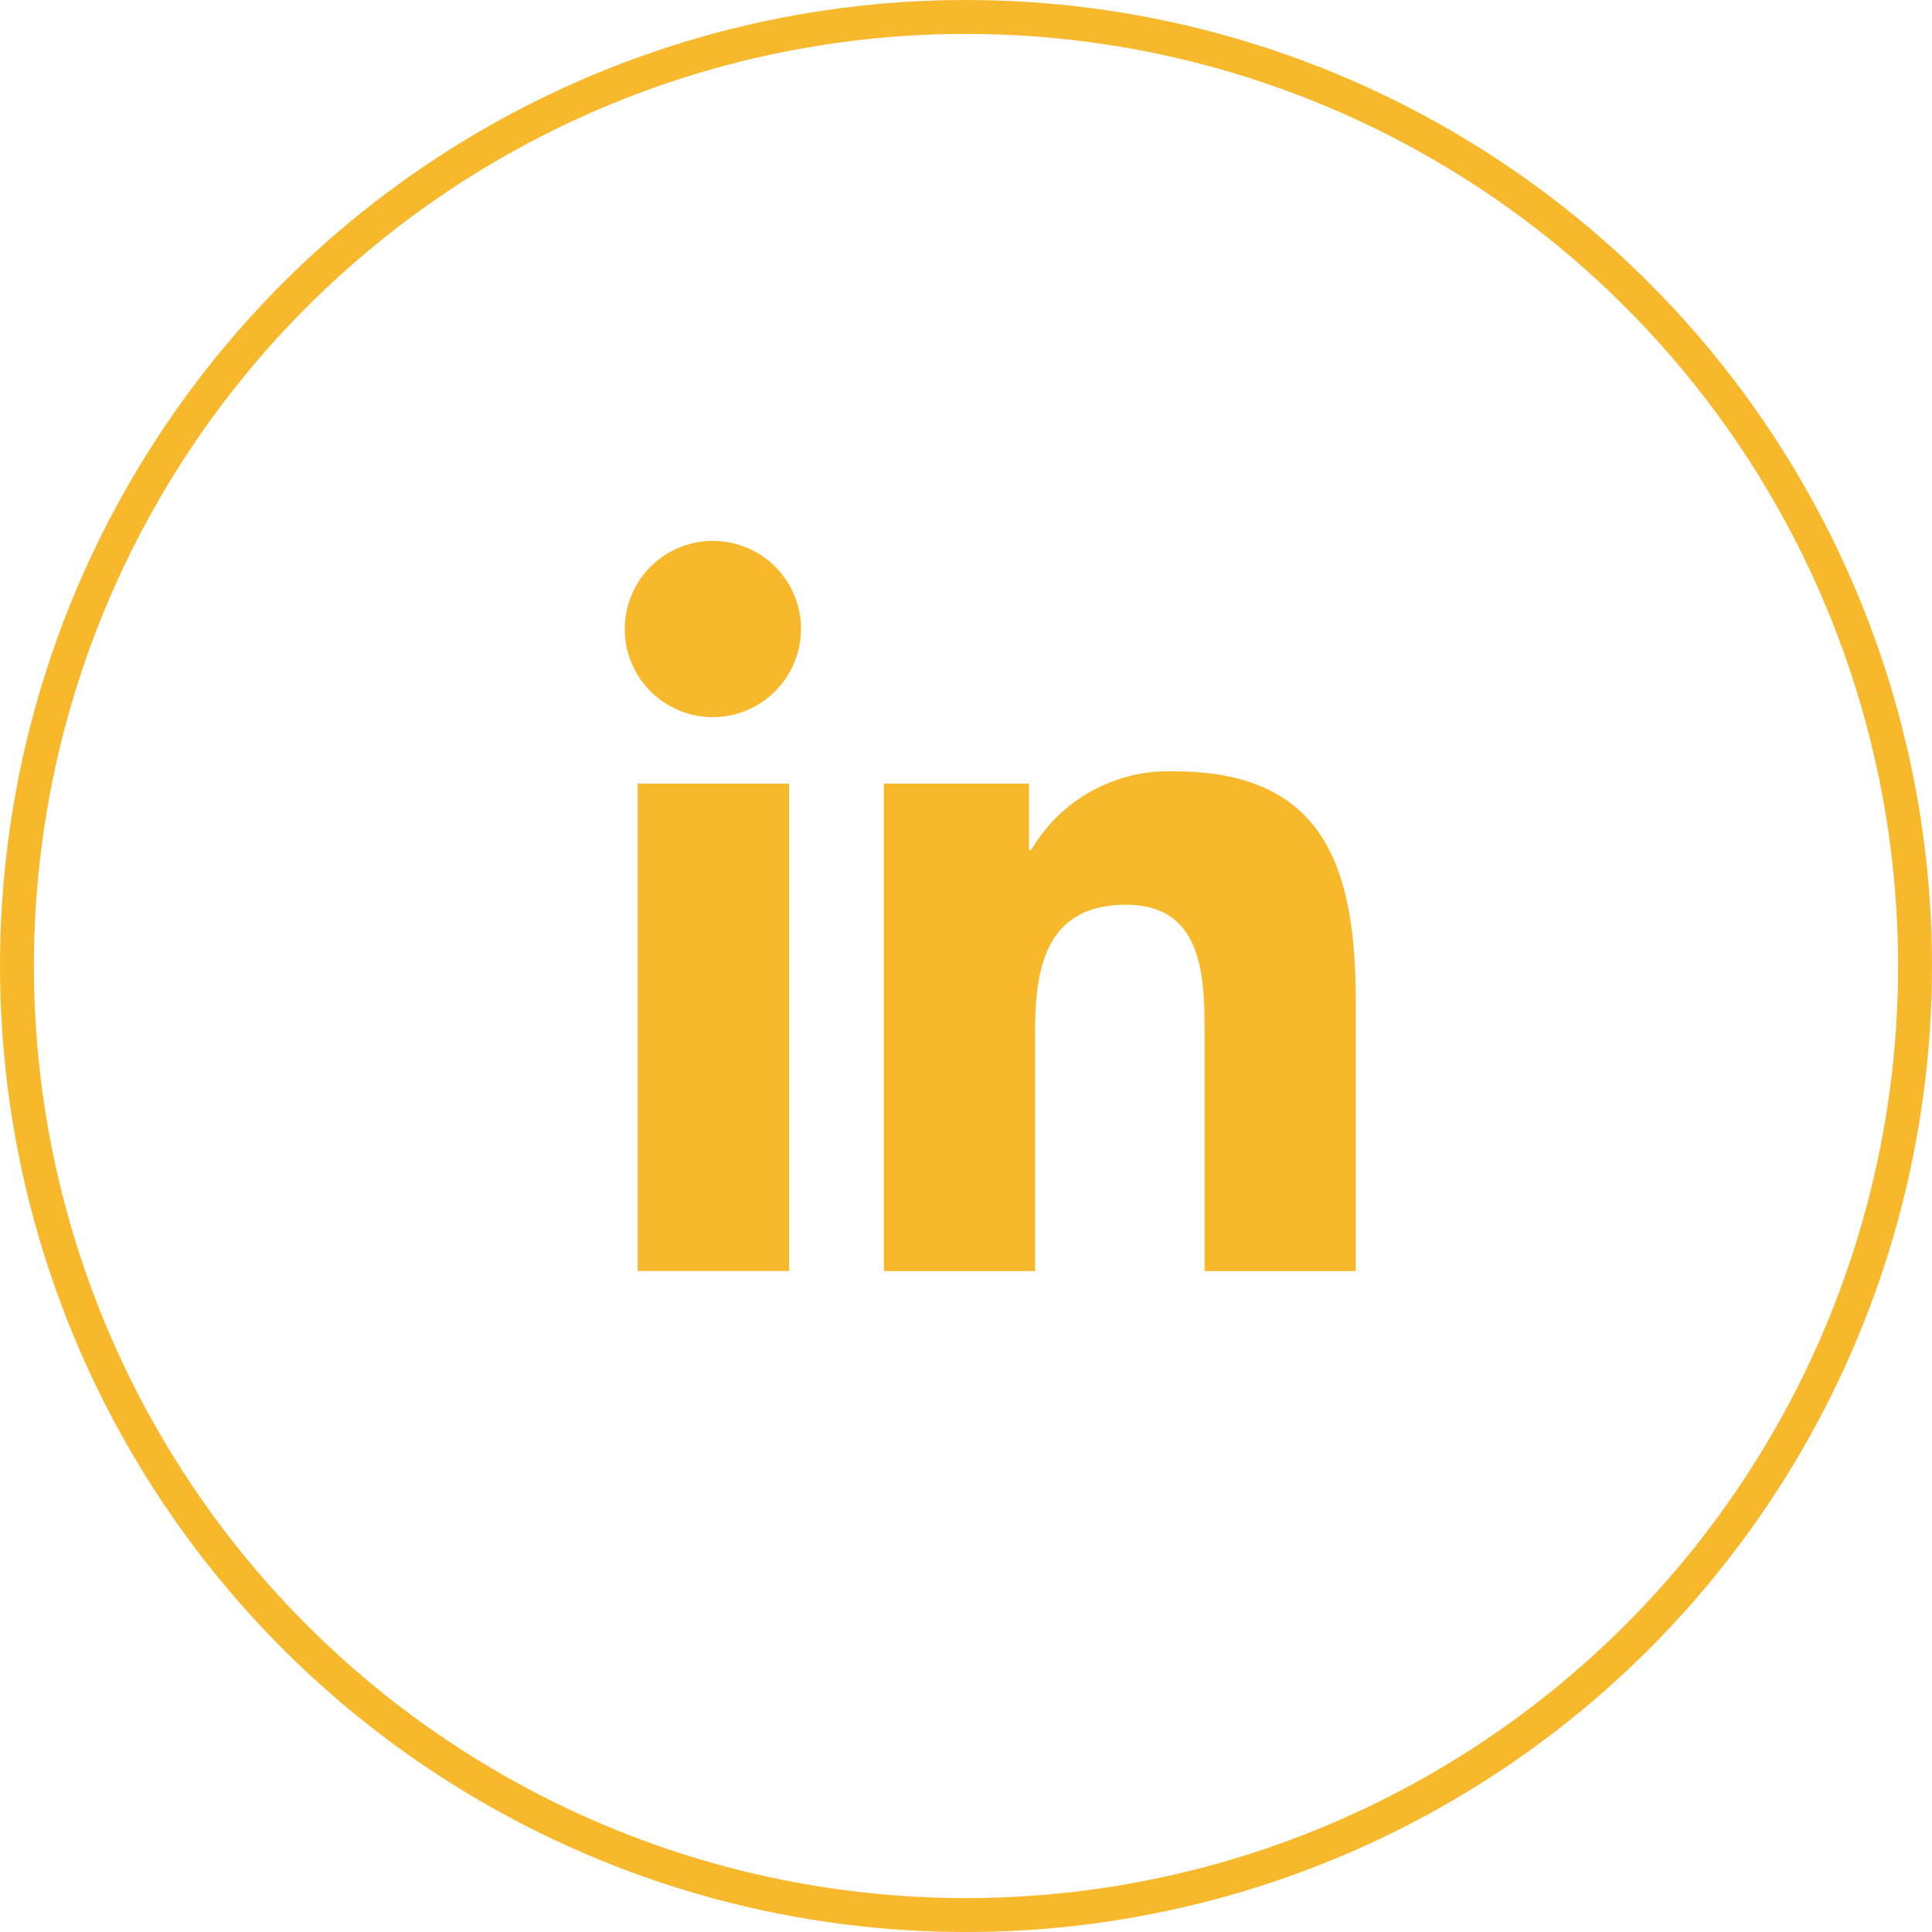 <svg xmlns="http://www.w3.org/2000/svg" width="57" height="57" viewBox="0 0 57 57">
  <g id="Group_955" data-name="Group 955" transform="translate(-1867 -420)">
    <g id="Ellipse_20" data-name="Ellipse 20" transform="translate(1867 420)" fill="none" stroke="#f7b82c" stroke-width="1">
      <circle cx="28.5" cy="28.5" r="28.5" stroke="none"/>
      <circle cx="28.5" cy="28.5" r="28" fill="none"/>
    </g>
    <path id="Icon_awesome-linkedin-in" data-name="Icon awesome-linkedin-in" d="M4.822,21.541H.356V7.16H4.822ZM2.586,5.2A2.6,2.6,0,1,1,5.173,2.587,2.608,2.608,0,0,1,2.586,5.2Zm18.95,16.343H17.08v-7c0-1.668-.034-3.808-2.322-3.808-2.322,0-2.678,1.813-2.678,3.688v7.121H7.619V7.16H11.9V9.121h.063A4.693,4.693,0,0,1,16.19,6.8c4.52,0,5.351,2.976,5.351,6.842v7.9Z" transform="translate(1885.459 435.958)" fill="#f7b82c"/>
  </g>
</svg>
